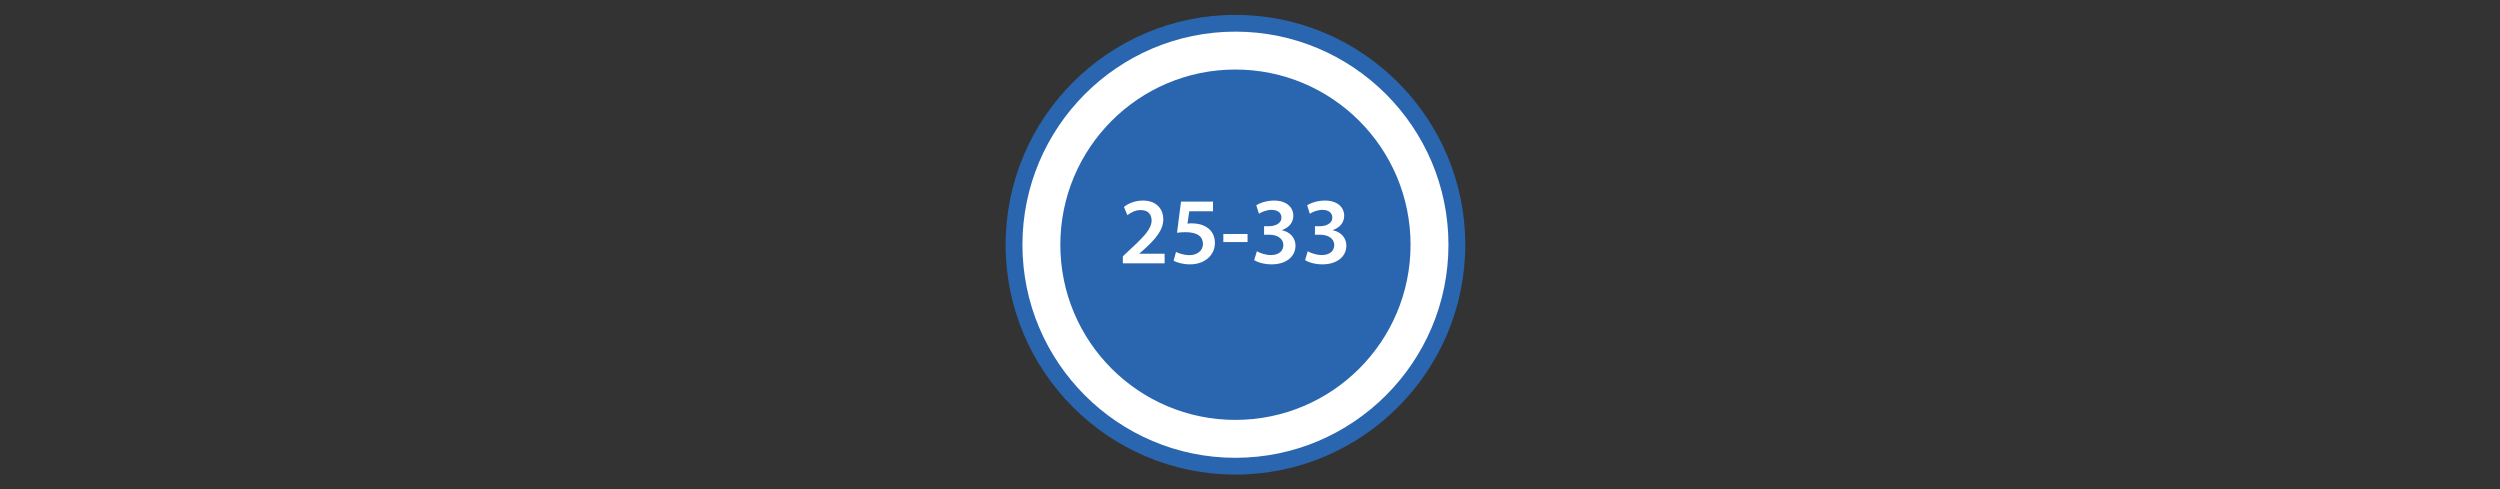 <?xml version="1.0" encoding="utf-8"?>
<!-- Generator: Adobe Illustrator 19.1.0, SVG Export Plug-In . SVG Version: 6.00 Build 0)  -->
<!DOCTYPE svg PUBLIC "-//W3C//DTD SVG 1.1//EN" "http://www.w3.org/Graphics/SVG/1.1/DTD/svg11.dtd">
<svg version="1.1" xmlns="http://www.w3.org/2000/svg" xmlns:xlink="http://www.w3.org/1999/xlink" x="0px" y="0px"
	 viewBox="0 0 710 139" enable-background="new 0 0 710 139" xml:space="preserve">
<rect x="0" y="0" width="710" height="139" fill="#333333" stroke="none"/>
<g id="station_dots">
	<g>
		<g>
			<path fill="#2966AF" d="M350.848,131.407c-34.123,0-61.884-27.77-61.884-61.903c0-34.138,27.761-61.912,61.884-61.912
				c34.144,0,61.921,27.774,61.921,61.912C412.769,103.638,384.992,131.407,350.848,131.407z"/>
			<path fill="#2966AF" d="M350.848,10.962c32.334,0,58.552,26.2,58.552,58.543c0,32.333-26.218,58.534-58.552,58.534
				c-32.315,0-58.515-26.201-58.515-58.534C292.333,37.161,318.533,10.962,350.848,10.962 M350.848,4.223
				c-35.981,0-65.253,29.285-65.253,65.282c0,35.992,29.273,65.273,65.253,65.273c36.002,0,65.291-29.281,65.291-65.273
				C416.139,33.508,386.85,4.223,350.848,4.223L350.848,4.223z"/>
		</g>
		<g>
			<path fill="#FFFFFF" d="M350.847,19.749c27.475,0,49.75,22.285,49.75,49.771c0,27.465-22.275,49.73-49.75,49.73
				c-27.455,0-49.71-22.265-49.71-49.73C301.137,42.034,323.392,19.749,350.847,19.749 M350.847,8.986
				c-33.345,0-60.474,27.156-60.474,60.535c0,33.357,27.128,60.494,60.474,60.494c33.368,0,60.514-27.138,60.514-60.494
				C411.361,36.141,384.214,8.986,350.847,8.986L350.847,8.986z"/>
		</g>
	</g>
</g>
<g id="alt3">
	<g>
		<rect x="301.137" y="55.617" fill="none" width="99.46" height="27.765"/>
		<path fill="#FFFFFF" d="M318.885,74.782v-1.996l2.076-1.941c4.125-3.802,6.066-5.905,6.094-8.224c0-1.591-0.836-2.966-3.128-2.966
			c-1.563,0-2.858,0.782-3.748,1.456l-0.971-2.346c1.268-1.024,3.182-1.807,5.393-1.807c3.883,0,5.771,2.454,5.771,5.312
			c0,3.101-2.211,5.582-5.285,8.413l-1.51,1.321v0.054h7.172v2.724H318.885z"/>
		<path fill="#FFFFFF" d="M344.495,60.006h-6.74l-0.513,3.505c0.378-0.054,0.729-0.081,1.24-0.081c1.537,0,3.101,0.351,4.261,1.132
			c1.32,0.836,2.291,2.319,2.291,4.449c0,3.343-2.776,6.067-7.063,6.067c-2.05,0-3.748-0.513-4.665-1.024l0.675-2.508
			c0.755,0.404,2.265,0.917,3.855,0.917c1.941,0,3.802-1.106,3.802-3.182c0-2.022-1.483-3.343-4.961-3.343
			c-0.998,0-1.726,0.081-2.4,0.162l1.133-8.844h9.086V60.006z"/>
		<path fill="#FFFFFF" d="M354.306,66.45v2.292h-6.875V66.45H354.306z"/>
		<path fill="#FFFFFF" d="M356.947,71.357c0.674,0.405,2.318,1.079,3.99,1.079c2.534,0,3.532-1.429,3.532-2.804
			c0-2.076-1.969-2.966-3.964-2.966h-1.51v-2.427h1.483c1.51,0,3.451-0.701,3.451-2.426c0-1.213-0.863-2.211-2.805-2.211
			c-1.429,0-2.857,0.62-3.586,1.105l-0.755-2.4c0.998-0.674,2.966-1.348,5.042-1.348c3.64,0,5.474,1.996,5.474,4.287
			c0,1.833-1.079,3.343-3.235,4.098v0.054c2.13,0.404,3.855,1.995,3.855,4.368c0,2.966-2.48,5.313-6.821,5.313
			c-2.131,0-3.964-0.594-4.907-1.214L356.947,71.357z"/>
		<path fill="#FFFFFF" d="M371.395,71.357c0.674,0.405,2.318,1.079,3.99,1.079c2.534,0,3.532-1.429,3.532-2.804
			c0-2.076-1.969-2.966-3.964-2.966h-1.51v-2.427h1.483c1.51,0,3.451-0.701,3.451-2.426c0-1.213-0.863-2.211-2.805-2.211
			c-1.429,0-2.857,0.62-3.586,1.105l-0.755-2.4c0.998-0.674,2.966-1.348,5.042-1.348c3.64,0,5.474,1.996,5.474,4.287
			c0,1.833-1.079,3.343-3.235,4.098v0.054c2.13,0.404,3.855,1.995,3.855,4.368c0,2.966-2.48,5.313-6.821,5.313
			c-2.131,0-3.964-0.594-4.907-1.214L371.395,71.357z"/>
	</g>
</g>
<g id="alt2">
</g>
<g id="alt1">
</g>
<g id="no_action">
</g>
</svg>
